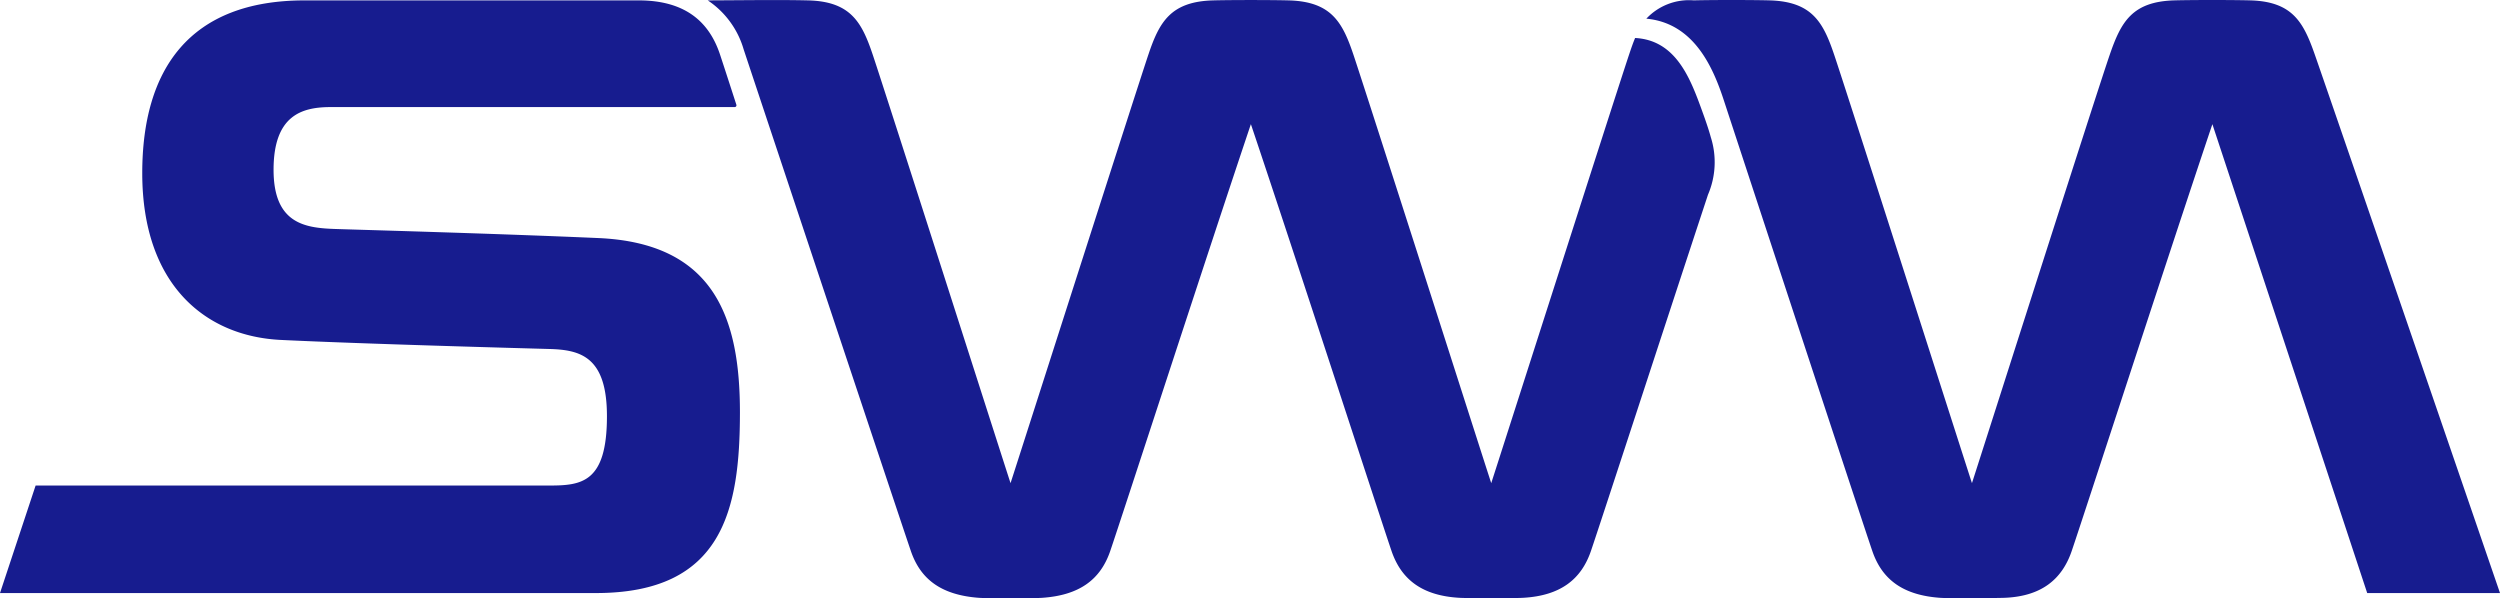 <svg xmlns="http://www.w3.org/2000/svg" width="177.462" height="42.47" viewBox="0 0 177.462 42.47"><g id="Group_55" data-name="Group 55" transform="translate(-1200 -5598)"><g id="Group_18" data-name="Group 18" transform="translate(1200 5598)"><path id="Path_4" data-name="Path 4" d="M507.165,82c-7.359-.322-16.481-.572-18.646-.643s-4.4-.365-4.4-4.207,1.989-4.429,3.974-4.447h28.756a.126.126,0,0,0,.122-.165c-.182-.564-.791-2.449-1.16-3.564-.768-2.316-2.461-3.844-5.773-3.844H486.321c-8.18,0-11.523,4.907-11.523,12.261,0,7.923,4.48,11.578,9.822,11.84,5.792.283,17.478.6,19.049.643,2.21.057,4.119.518,4.115,4.776,0,4.731-1.81,4.918-4.115,4.918H467.228L464.7,107.2H507c9.017,0,10.224-5.9,10.224-12.851C517.22,87.738,515.453,82.361,507.165,82Z" transform="translate(-464.7 -65.102)" fill="#171c8f"></path><path id="Path_5" data-name="Path 5" d="M626.7,72.7c-.813-2.223-1.854-4.772-4.664-4.922-.153.363-.287.757-.427,1.175-.936,2.792-9,28-9.786,30.425-.791-2.428-8.849-27.64-9.786-30.425-.779-2.313-1.578-3.758-4.584-3.844-1.188-.034-4.2-.034-5.382,0-3,.087-3.808,1.531-4.584,3.844-.932,2.778-9,28-9.786,30.425-.79-2.428-8.845-27.626-9.786-30.425-.777-2.313-1.578-3.768-4.584-3.844-1.969-.049-4.506-.011-7.122,0a6.286,6.286,0,0,1,2.544,3.468c.219.667,11.014,33.111,11.872,35.617.687,2.011,2.16,3.124,4.826,3.323.644.048,3.8.048,4.5,0,2.667-.185,4.139-1.312,4.827-3.323.808-2.363,6.909-21.161,9.984-30.3,3.075,9.136,9.176,27.934,9.984,30.3.688,2.011,2.157,3.173,4.827,3.323.642.036,3.846.036,4.5,0,2.669-.148,4.139-1.312,4.827-3.323.679-1.985,5.066-15.464,8.309-25.291a5.847,5.847,0,0,0,.2-4.081C627.242,74.207,627,73.522,626.7,72.7Z" transform="translate(-505.968 -65.081)" fill="#171c8f"></path><path id="Path_6" data-name="Path 6" d="M738.149,107.178c-1.4-4.081-12.17-35.442-13.148-38.227-.808-2.3-1.578-3.759-4.584-3.844-1.2-.034-4.2-.034-5.381,0-3.005.087-3.788,1.538-4.584,3.844-.967,2.8-9,28-9.786,30.425-.79-2.428-8.845-27.64-9.786-30.425-.781-2.312-1.579-3.758-4.584-3.844-1.186-.034-4.2-.034-5.382,0a4.15,4.15,0,0,0-3.362,1.3c3.486.321,4.811,3.661,5.541,5.918.074.228,9.688,29.507,10.5,31.87.687,2.011,2.159,3.137,4.827,3.323.692.048,3.852.021,4.5,0,2.672-.088,4.139-1.312,4.826-3.323.809-2.364,6.911-21.166,9.986-30.3l10.991,33.286Z" transform="translate(-560.687 -65.081)" fill="#171c8f"></path></g></g></svg>